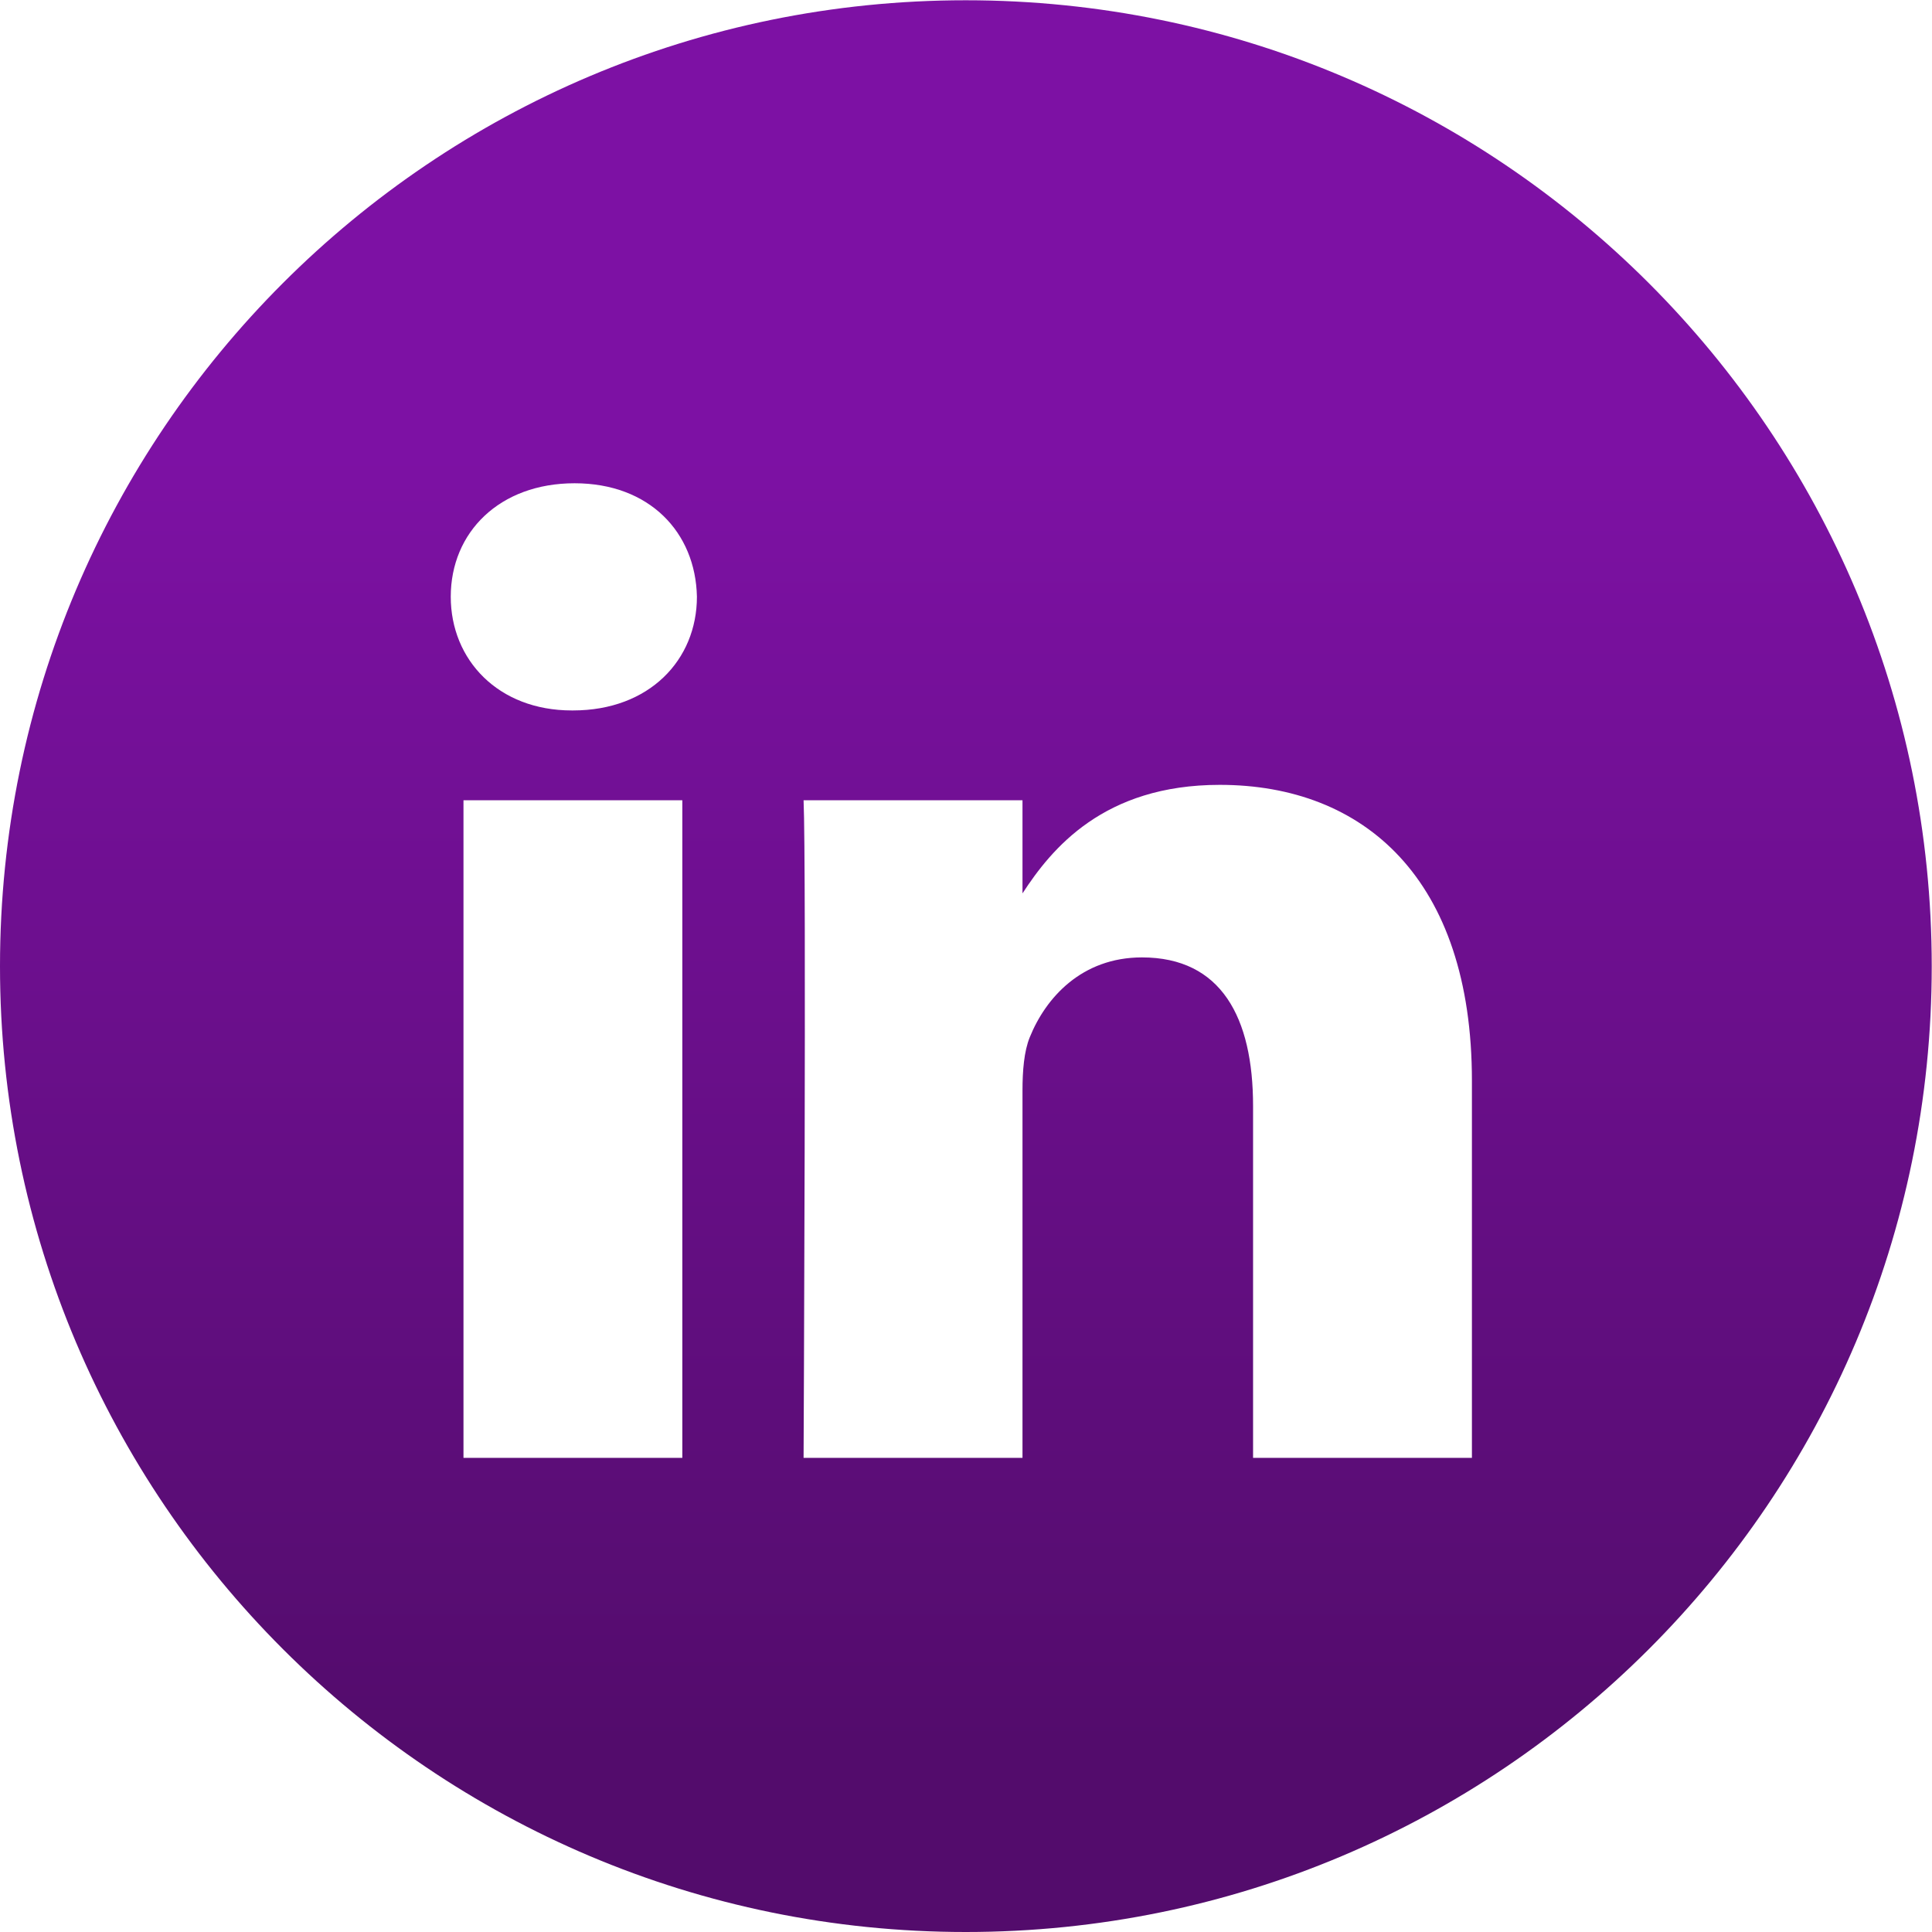 <?xml version="1.0" encoding="UTF-8"?>
<svg xmlns="http://www.w3.org/2000/svg" xmlns:xlink="http://www.w3.org/1999/xlink" width="29px" height="29px" viewBox="0 0 29 29" version="1.1">
<defs>
<linearGradient id="linear0" gradientUnits="userSpaceOnUse" x1="14.498" y1="6.825" x2="14.498" y2="26.152" >
<stop offset="0" style="stop-color:rgb(49.02%,6.667%,64.314%);stop-opacity:1;"/>
<stop offset="1" style="stop-color:rgb(32.549%,4.706%,42.353%);stop-opacity:1;"/>
</linearGradient>
</defs>
<g id="surface1">
<path style=" stroke:none;fill-rule:evenodd;fill:url(#linear0);" d="M 14.496 0.004 C 6.492 0.004 0 6.492 0 14.504 C 0 22.508 6.492 29 14.496 29 C 22.504 29 28.996 22.512 28.996 14.504 C 28.996 6.496 22.508 0.004 14.496 0.004 Z M 6.957 12.012 L 10.242 12.012 L 10.242 21.883 L 6.957 21.883 Z M 10.461 8.957 C 10.441 7.988 9.746 7.254 8.625 7.254 C 7.5 7.254 6.766 7.988 6.766 8.957 C 6.766 9.906 7.48 10.664 8.582 10.664 L 8.602 10.664 C 9.746 10.664 10.461 9.906 10.461 8.957 Z M 18.309 11.781 C 20.473 11.781 22.094 13.191 22.094 16.223 L 22.094 21.883 L 18.809 21.883 L 18.809 16.602 C 18.809 15.273 18.332 14.371 17.141 14.371 C 16.234 14.371 15.695 14.98 15.457 15.57 C 15.371 15.781 15.348 16.074 15.348 16.371 L 15.348 21.883 L 12.062 21.883 C 12.062 21.883 12.105 12.938 12.062 12.012 L 15.348 12.012 L 15.348 13.41 C 15.785 12.738 16.566 11.781 18.309 11.781 Z M 18.309 11.781 "/>
</g>
</svg>
